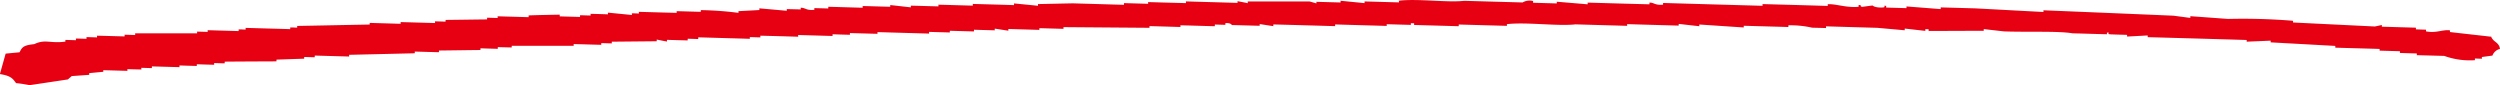 <svg xmlns="http://www.w3.org/2000/svg" width="260.769" height="8.885" viewBox="0 0 260.769 8.885">
  <path id="Path_7437" data-name="Path 7437" d="M1020.761,441.327c.263.634.8.533.928,1.283a1.115,1.115,0,0,0-.789.7l-1.1.147v.178c-.263,0-.495-.015-.727-.023v.178a7.89,7.89,0,0,1-3.2-.448l-2.86-.077v-.178c-.572-.015-1.175-.031-1.763-.054v-.178c-.7-.023-1.407-.039-2.118-.062v-.178c-1.531-.046-3.077-.085-4.623-.131V442.3c-2.226-.124-4.484-.247-6.741-.371v-.178c-.819.039-1.654.07-2.5.108v-.178q-5.148-.151-10.328-.294v-.178c-.7.039-1.422.077-2.149.116v-.178c-.572-.015-1.175-.031-1.763-.054-.495-.062.17-.178-.34-.185v.178c-1.206-.031-2.4-.07-3.587-.1-1.515-.255-4.623-.108-7.143-.2l-2.118-.24v.178c-1.933,0-3.834.015-5.752.015v-.178c-.093,0-.216,0-.34-.008v.178c-.727-.077-1.438-.162-2.149-.24v.178l-2.86-.255-5.35-.155v.178c-.495-.015-.974-.023-1.453-.039a10.183,10.183,0,0,0-2.474-.247v.178c-1.562-.046-3.108-.085-4.654-.131v.178c-1.562-.1-3.108-.209-4.638-.309v.178c-.727-.077-1.438-.162-2.149-.24v.178c-1.809-.054-3.587-.1-5.38-.155v.178c-1.809-.054-3.587-.1-5.38-.155-1.871.209-5.071-.255-7.159-.023v.178l-5.025-.139v.178c-1.562-.046-3.108-.085-4.654-.131v-.178c-.093,0-.217,0-.34-.008v.178l-2.52-.07v.178c-1.809-.054-3.587-.1-5.38-.155v.178c-2.165-.062-4.3-.124-6.447-.178v.178c-.495-.07-.959-.147-1.422-.216v.178c-.974-.023-1.917-.054-2.876-.077-.077-.008-.093-.24-.7-.2v.178c-.371-.008-.727-.023-1.1-.031v.178c-1.206-.031-2.4-.07-3.587-.1v.178l-3.231-.093v.178l-8.967-.07v.178l-2.52-.07v.178l-3.231-.093v.178c-.495-.07-.959-.147-1.422-.216v.178c-.727-.023-1.453-.039-2.165-.062v.178l-2.52-.07v.178c-.727-.023-1.453-.039-2.165-.062v.178c-1.809-.054-3.587-.1-5.38-.155v.178c-.974-.023-1.917-.054-2.876-.077v.178c-.618-.016-1.206-.031-1.809-.054v.178c-1.206-.031-2.4-.07-3.587-.1v.178c-1.33-.039-2.644-.077-3.943-.108v.178c-.371-.008-.727-.023-1.1-.031v.178c-1.809-.054-3.587-.1-5.38-.155v.178c-.371-.008-.727-.023-1.1-.031v.178c-.727-.023-1.453-.039-2.165-.062v.178q-.557-.1-1.067-.209v.178l-4.685.046v.178c-.371-.008-.727-.023-1.1-.031v.178c-.974-.023-1.917-.054-2.876-.077v.178h-6.463v.178c-.495-.015-.974-.023-1.453-.039v.178c-.619-.015-1.206-.031-1.809-.054v.178c-1.453.015-2.891.039-4.329.054v.178l-2.52-.07v.178l-6.849.162v.178c-1.206-.031-2.4-.07-3.587-.1v.178c-.371-.008-.727-.023-1.1-.031v.178c-.974.031-1.933.062-2.891.1v.178c-1.809.008-3.6.015-5.4.031v.178c-.371-.008-.727-.023-1.1-.031v.178c-.618-.015-1.206-.031-1.809-.054v.178c-.619-.015-1.206-.031-1.809-.054v.178c-.974-.023-1.917-.054-2.876-.077v.178c-.371-.008-.727-.023-1.1-.031v.178c-.495-.015-.974-.023-1.453-.039v.178l-2.52-.07V445c-.51.046-.99.093-1.469.139v.178c-.618.046-1.221.085-1.824.131l-.4.348-4,.6a13.352,13.352,0,0,0-1.407-.216c-.356-.495-.557-.765-1.685-.943l.6-2.133,1.453-.139c.263-.556.433-.734,1.531-.85,1.175-.556,1.623-.046,3.247-.263v-.178c.371.008.727.023,1.1.031v-.178c.371.008.727.023,1.1.031v-.178c.371.008.727.023,1.1.031v-.178c.974.023,1.917.054,2.876.077v-.178c.371.008.727.023,1.1.031v-.178h6.463v-.178c.371.008.727.023,1.1.031v-.178l3.231.093v-.178c.263,0,.495.015.727.023v-.178c1.562.046,3.108.085,4.654.131v-.178c.263,0,.495.015.727.023v-.178c2.536-.046,5.04-.1,7.561-.147V439.9l3.231.093v-.178c1.206.031,2.4.07,3.587.1v-.178c.371.008.727.023,1.1.031v-.178c1.453-.015,2.891-.039,4.329-.054v-.178c.371.008.727.023,1.1.031v-.178l3.231.093v-.178c.247-.031,3.247-.085,3.247-.085v.178c.7.023,1.407.039,2.118.062V439.1c.371.008.727.023,1.1.031v-.178c.618.015,1.206.031,1.809.054v-.178c.85.085,1.67.162,2.5.247V438.9c.263,0,.495.015.727.023v-.178c1.33.039,2.644.077,3.943.108v-.178l2.52.07v-.178a34.291,34.291,0,0,1,3.927.286v-.178l2.18-.116v-.178l2.86.255v-.178c.495.015.974.023,1.453.039v-.178c.479-.015.572.309,1.422.216v-.178c.495.015.974.023,1.453.039v-.178c1.206.031,2.4.07,3.587.1v-.178c.974.023,1.917.054,2.876.077v-.178c.727.077,1.438.162,2.149.24v-.178c.974.023,1.917.054,2.876.077V438c1.206.031,2.4.07,3.587.1v-.178c1.453.039,2.876.077,4.3.124v-.178c.85.085,1.67.162,2.5.247v-.178c1.221-.023,2.412-.054,3.618-.077l5.35.155v-.178l2.52.07v-.178c1.33.039,2.644.077,3.943.108v-.178c1.809.054,3.587.1,5.38.155v-.178q.557.1,1.067.209v-.178h6.463l.7.2V437.7l2.52.07v-.178c.85.085,1.67.162,2.5.247v-.178c1.206.031,2.4.07,3.587.1v-.178c1.994-.232,5.056.216,6.818.015l6.076.17a1.478,1.478,0,0,1,1.1-.147v.178l2.474.07v-.178c1.082.093,2.149.178,3.216.27v-.178c2.165.062,4.3.124,6.447.178v-.178c.479-.015.572.3,1.422.216v-.178q5.195.151,10.375.294v-.178c2.288.062,4.546.124,6.8.193v-.178c.85-.054,1.917.386,3.216.27v-.178c.526-.023-.046.039.356.185l1.1-.147s.232.255,1.051.209c.51-.031-.124-.216.371-.17v.178c.7.023,1.407.039,2.118.062v-.178c1.206.093,2.381.185,3.572.278v-.178c1.206.031,2.4.07,3.587.1,2.366.124,4.747.255,7.128.379v-.178q6.8.278,13.559.564l1.763.232V439.2c1.33.093,2.628.193,3.927.286a64.421,64.421,0,0,1,6.787.193v.178l8.535.417.727-.155v.178c1.175.031,2.366.07,3.556.1v.178c.34.008.7.023,1.051.031v.178c1.1.209,1.7-.209,2.5-.108v.178c1.392.162,2.814.317,4.221.479Z" transform="translate(-760.92 -437.511)" fill="#e60012" fill-rule="evenodd"/>
</svg>
